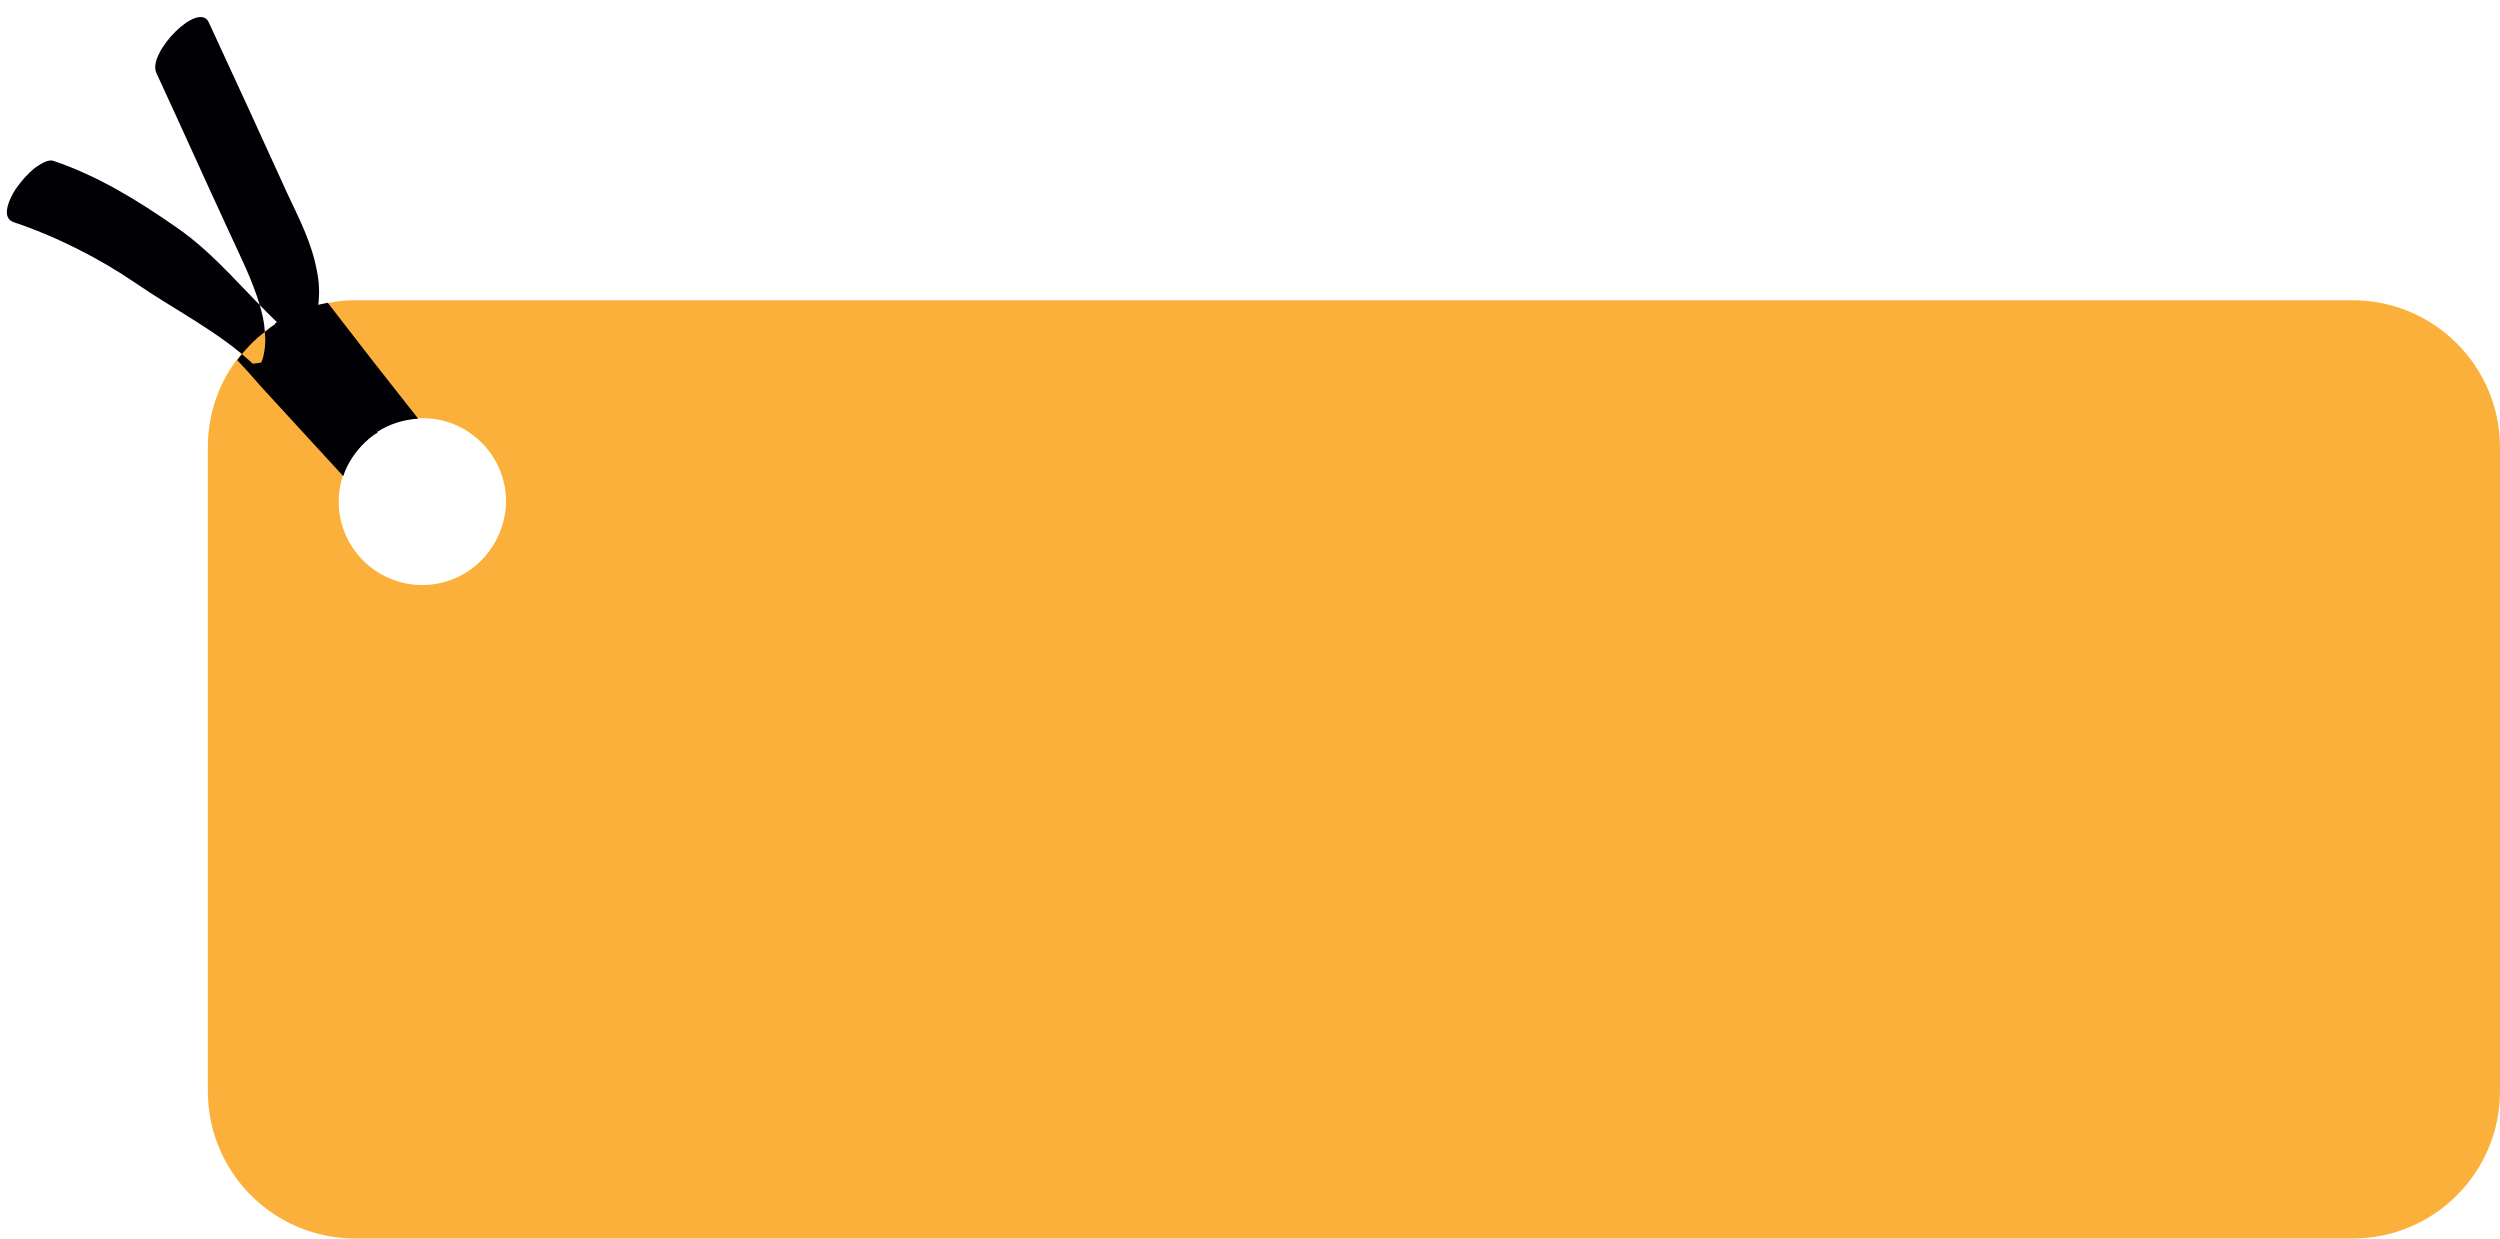 <?xml version="1.0" encoding="UTF-8" standalone="no"?><svg xmlns="http://www.w3.org/2000/svg" xmlns:xlink="http://www.w3.org/1999/xlink" fill="#000000" height="247.9" preserveAspectRatio="xMidYMid meet" version="1" viewBox="-0.9 124.4 500.4 247.9" width="500.4" zoomAndPan="magnify"><g id="change1_1"><path d="M470,184.5H70.2c-1.6,0-3.1,0.1-4.6,0.4c-0.3,0-0.6,0.1-0.9,0.2c-3.2,0.6-6.3,1.7-9.1,3.3 c-0.4,0.2-0.7,0.4-1.1,0.6c-0.1,0.1-0.3,0.2-0.4,0.3c-2.9,1.9-5.5,4.3-7.6,7.1c-3.7,4.9-5.8,11-5.8,17.6v128.8 c0,16.3,13.2,29.5,29.5,29.5H470c16.3,0,29.5-13.2,29.5-29.5V214C499.5,197.7,486.3,184.5,470,184.5z M83.6,241.5 c-9.2,0-16.7-7.5-16.7-16.7c0-1.9,0.3-3.7,0.9-5.4c0.9-2.7,2.5-5,4.5-6.9c0.3-0.2,0.5-0.5,0.8-0.7c0.5-0.4,1-0.8,1.6-1.1 c2.3-1.5,5.1-2.4,8.1-2.6c0.1,0,0.1,0,0.2,0c0.2,0,0.4,0,0.7,0c9.2,0,16.7,7.5,16.7,16.7C100.2,234.1,92.8,241.5,83.6,241.5z" fill="#fbb03b"/></g><g id="change2_1"><path d="M49.7,197.2c-6.8-6.4-15.7-10.8-23.4-16.1c-7.3-5-16-9.4-24.4-12.2c-2.8-0.9-0.8-4.9,0.3-6.6 c1.1-1.6,2.4-3.1,3.9-4.3c0.9-0.6,2.5-1.8,3.7-1.4c8.9,3,17,8,24.6,13.3c7.9,5.4,13.9,13.2,20.9,19.7c2.1,1.9,0.6,4.5-0.7,6 C53.5,196.9,49.7,197.2,49.7,197.2z M62.5,178.5c-1-5.5-3.6-10.5-5.9-15.4c-5.2-11.4-10.4-22.8-15.7-34.2c-2-4.5-12.4,6.1-10.5,10.1 c4.9,10.6,9.7,21.3,14.6,31.9c2.2,4.8,4.6,9.5,6.1,14.6c0.5,1.7,0.9,3.4,1,5.2c0,0.5,0.1,1.1,0.1,1.6c0,1-0.1,2.1-0.3,3 c-0.3,1.3-0.2,1-0.8,2.2c-0.4,0.9-0.8,2.2-0.7,3.2c0.5,0.6,1.1,1.2,1.6,1.8c0.2,0,0.5,0,0.8-0.1c2.8-0.6,5.2-3.4,6.8-6 c0.2-0.4,0.4-0.8,0.6-1.1c0,0,0-0.1,0-0.1c1.6-3.1,2.4-6.4,2.6-9.7C63.1,183.1,63,180.8,62.5,178.5z M64.7,185 c-3.2,0.6-6.3,1.7-9.1,3.3c-0.4,0.2-0.7,0.4-1.1,0.6c-0.1,0.1-0.3,0.2-0.4,0.3c2.3,3,4.6,6,7,9c3.7,4.8,7.5,9.6,11.2,14.4 c0.3-0.2,0.5-0.5,0.8-0.7c0.5-0.4,1-0.8,1.6-1.1c2.3-1.5,5.1-2.4,8.1-2.6C76.7,200.5,70.7,192.8,64.7,185z M62.5,197.6 c-0.7-0.8-1.5-1.6-2.2-2.4c-1.9-2.1-3.8-4.1-5.7-6.2c-0.1,0.1-0.3,0.2-0.4,0.3c-0.7,0.4-1.3,0.9-1.9,1.4c-2.2,1.6-4.1,3.6-5.7,5.8 c1.3,1.4,2.6,2.8,3.9,4.3c0.5,0.6,1.1,1.2,1.6,1.8c5.2,5.7,10.5,11.4,15.7,17.1c0.9-2.7,2.5-5,4.5-6.9c0.3-0.2,0.5-0.5,0.8-0.7 c0.5-0.4,1-0.8,1.6-1.1C70.6,206.4,66.5,202,62.5,197.6z" fill="#000005"/></g></svg>